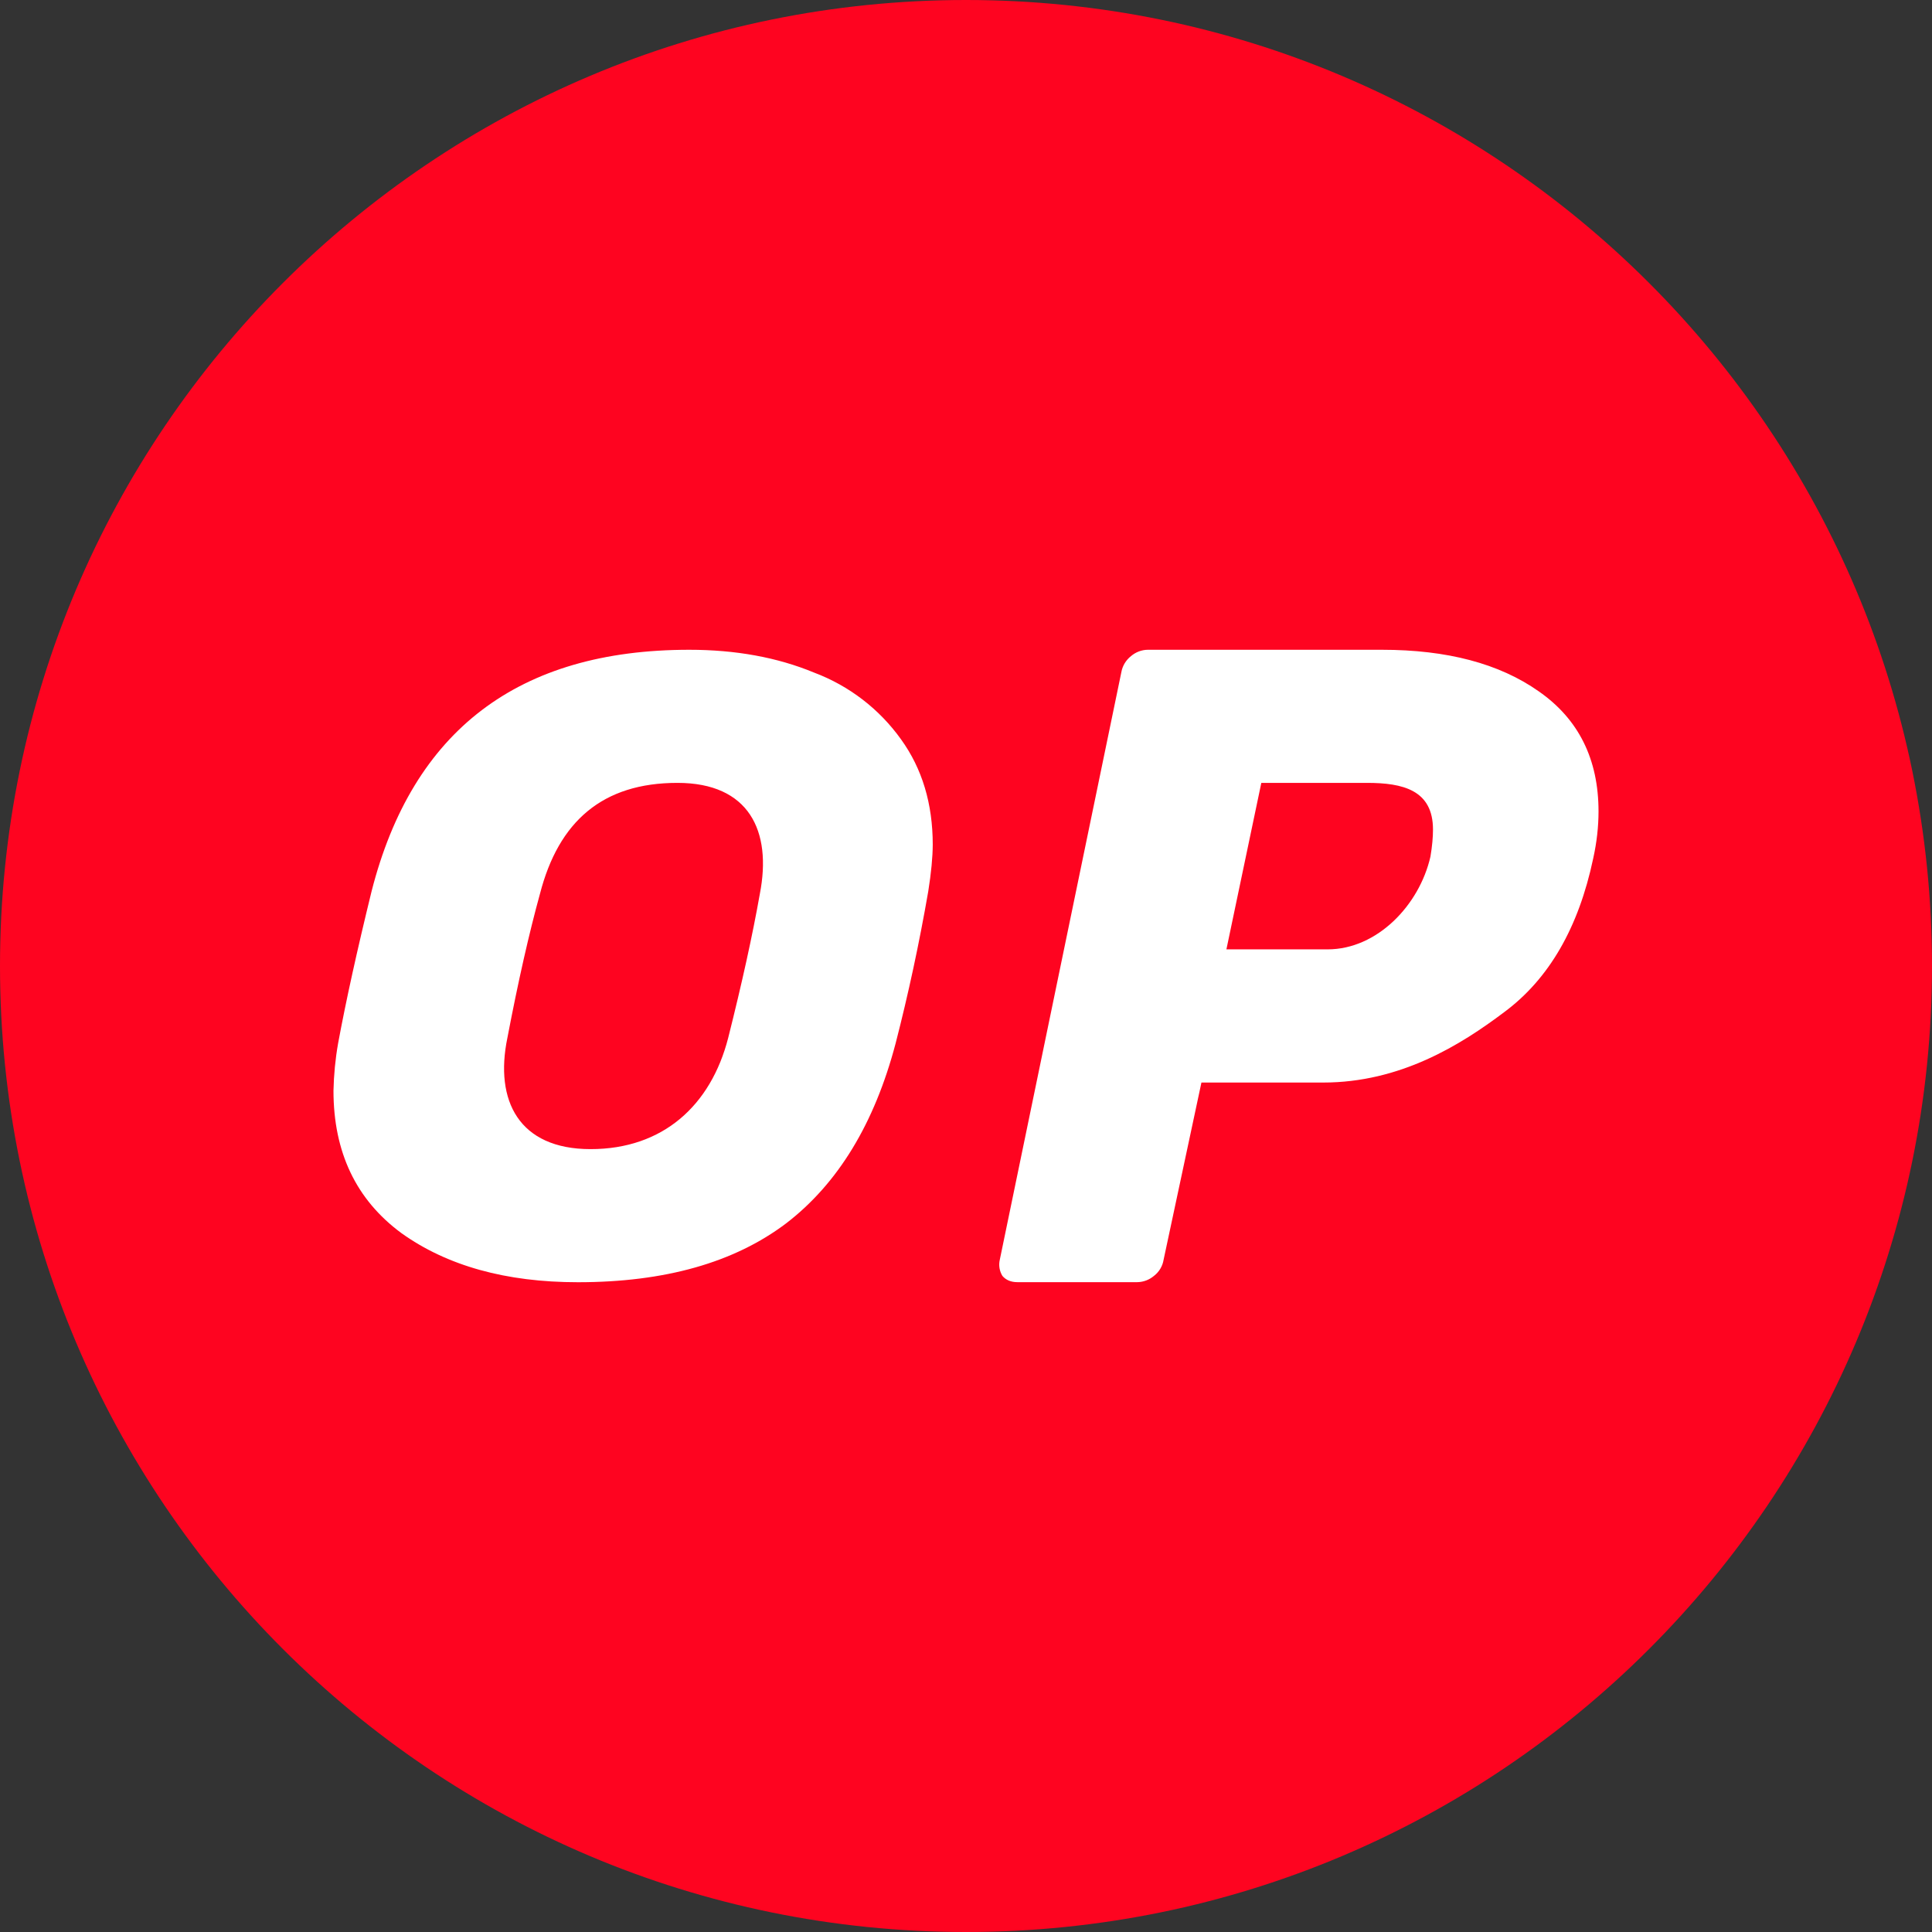 <svg width="28" height="28" viewBox="0 0 28 28" fill="none" xmlns="http://www.w3.org/2000/svg">
<rect x="0" y="0" width="28" height="28" fill="#333333" stroke="none"/>
<path d="M0 14C0 6.268 6.268 0 14 0C21.732 0 28 6.268 28 14C28 21.732 21.732 28 14 28C6.268 28 0 21.732 0 14Z" fill="#FE0420"/>
<path fill-rule="evenodd" clip-rule="evenodd" d="M5.817 17.871C6.481 18.346 7.334 18.583 8.376 18.583C9.634 18.583 10.64 18.299 11.393 17.73C12.145 17.153 12.674 16.283 12.98 15.121C13.164 14.408 13.322 13.673 13.453 12.918C13.496 12.648 13.517 12.422 13.518 12.242C13.518 11.649 13.365 11.14 13.059 10.716C12.744 10.275 12.306 9.939 11.799 9.748C11.266 9.527 10.662 9.417 9.989 9.417C7.515 9.417 5.98 10.584 5.385 12.918C5.175 13.775 5.013 14.51 4.9 15.121C4.86 15.348 4.838 15.577 4.833 15.807C4.833 16.699 5.161 17.387 5.817 17.871ZM10.553 15.044C10.302 16.019 9.61 16.654 8.559 16.654C7.52 16.654 7.166 15.951 7.353 15.044C7.51 14.221 7.668 13.525 7.825 12.956C8.096 11.903 8.733 11.346 9.818 11.346C10.854 11.346 11.191 12.04 11.012 12.956C10.907 13.55 10.754 14.246 10.553 15.044ZM14.528 18.492C14.58 18.552 14.652 18.582 14.745 18.582H16.481C16.57 18.581 16.655 18.549 16.723 18.492C16.799 18.434 16.849 18.35 16.864 18.256L17.412 15.689H19.177C20.292 15.689 21.163 15.149 21.801 14.668C22.448 14.188 22.878 13.446 23.09 12.441C23.142 12.206 23.167 11.979 23.167 11.76C23.167 11.002 22.878 10.421 22.3 10.019C21.729 9.617 20.972 9.417 20.028 9.417H16.634C16.545 9.418 16.459 9.451 16.391 9.509C16.317 9.568 16.267 9.651 16.251 9.744L14.49 18.256C14.471 18.337 14.485 18.422 14.528 18.492ZM20.731 12.415C20.571 13.117 19.959 13.759 19.241 13.759H17.774L18.28 11.346H19.811C20.332 11.346 20.768 11.45 20.768 12.023C20.768 12.135 20.756 12.266 20.731 12.415Z" fill="white"/>
</svg>
